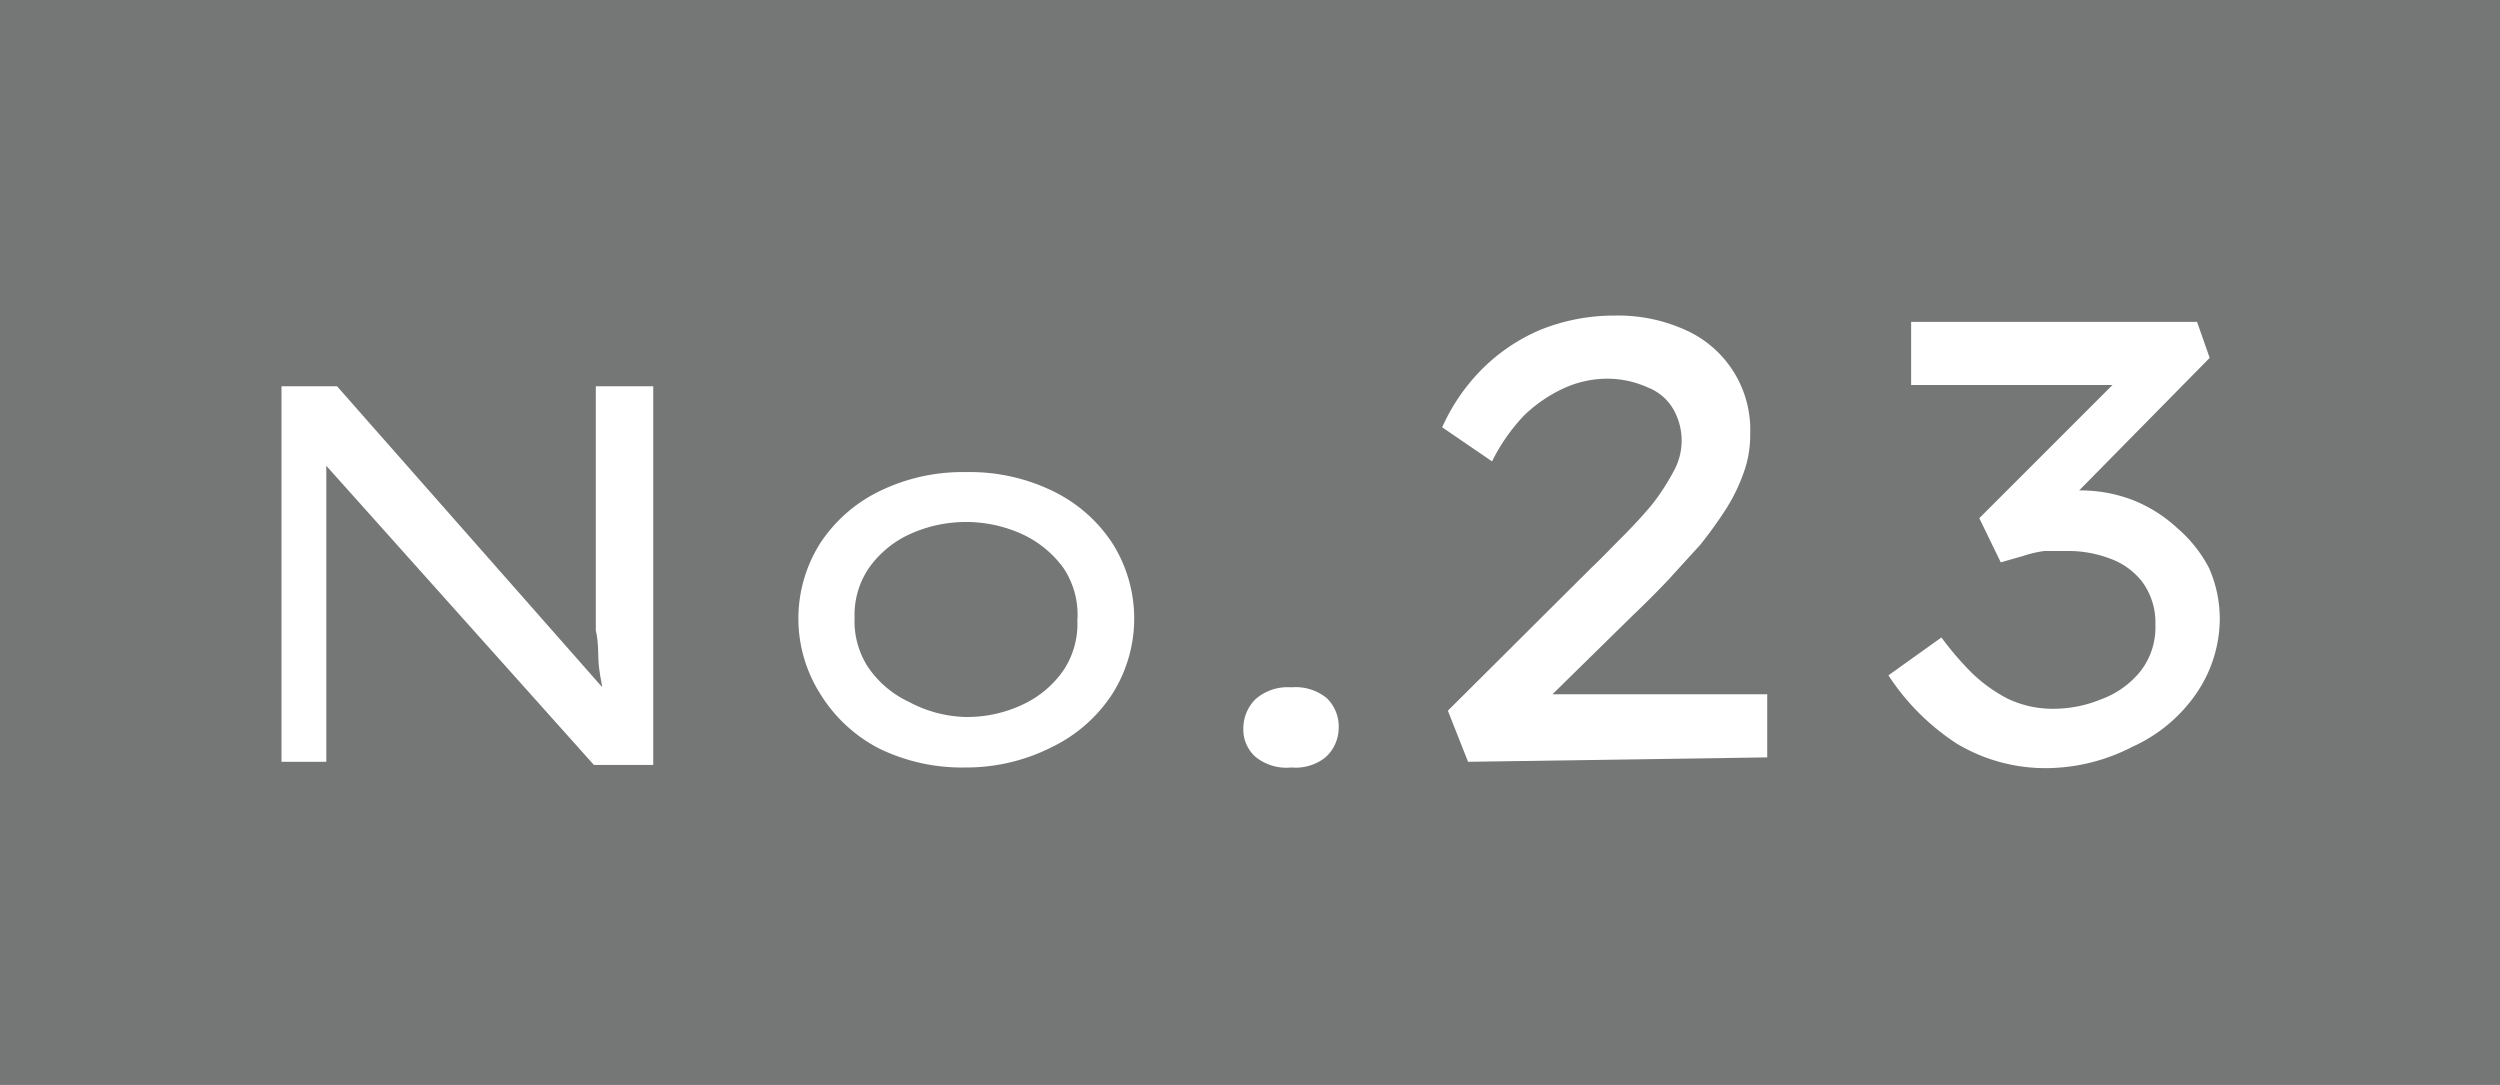 <svg xmlns="http://www.w3.org/2000/svg" viewBox="0 0 39.61 17.19"><defs><style>.cls-1{fill:#757676;}.cls-2{fill:#fff;}</style></defs><g id="レイヤー_2" data-name="レイヤー 2"><g id="レイヤー_1-2" data-name="レイヤー 1"><rect class="cls-1" width="39.61" height="17.19"/><path class="cls-2" d="M4.46,12.07V6.12h.88L9.64,11l-.08.08c0-.16-.05-.33-.07-.51s0-.38-.05-.58l0-.62c0-.21,0-.43,0-.64V6.12h.91v6H9.41L5.17,7.38l0-.12c0,.21,0,.4,0,.59s0,.36,0,.52,0,.33,0,.47,0,.28,0,.4,0,.25,0,.36v2.47Z"/><path class="cls-2" d="M15.3,12.16a3,3,0,0,1-1.37-.3A2.37,2.37,0,0,1,13,11a2.23,2.23,0,0,1,0-2.4,2.35,2.35,0,0,1,.94-.82,3,3,0,0,1,1.37-.3,3,3,0,0,1,1.37.3,2.35,2.35,0,0,1,.94.82,2.23,2.23,0,0,1,0,2.4,2.37,2.37,0,0,1-.94.83A3,3,0,0,1,15.3,12.16Zm0-.8a2.06,2.06,0,0,0,.91-.2,1.61,1.61,0,0,0,.64-.54,1.33,1.33,0,0,0,.22-.79A1.33,1.33,0,0,0,16.85,9a1.68,1.68,0,0,0-.64-.53,2.15,2.15,0,0,0-1.81,0,1.61,1.61,0,0,0-.64.54,1.32,1.32,0,0,0-.22.78,1.33,1.33,0,0,0,.22.79,1.61,1.61,0,0,0,.64.54A2,2,0,0,0,15.3,11.36Z"/><path class="cls-2" d="M20.46,12.16a.78.78,0,0,1-.57-.17.58.58,0,0,1-.19-.46.65.65,0,0,1,.19-.45.77.77,0,0,1,.57-.19.78.78,0,0,1,.56.17.62.62,0,0,1,.19.47A.63.63,0,0,1,21,12,.76.76,0,0,1,20.46,12.16Z"/><path class="cls-2" d="M23.26,12.07l-.32-.81L25.21,9c.16-.15.32-.32.49-.49S26,8.2,26.17,8a3.54,3.54,0,0,0,.34-.52,1,1,0,0,0,0-1,.8.8,0,0,0-.4-.34A1.56,1.56,0,0,0,25.46,6a1.67,1.67,0,0,0-.68.15,2.28,2.28,0,0,0-.63.43,2.94,2.94,0,0,0-.51.73l-.79-.54a3.08,3.08,0,0,1,.64-.93,2.91,2.91,0,0,1,.93-.62A3.13,3.13,0,0,1,25.59,5a2.58,2.58,0,0,1,1.14.24,1.73,1.73,0,0,1,1,1.64,1.72,1.72,0,0,1-.1.6,2.81,2.81,0,0,1-.28.58,6.75,6.75,0,0,1-.41.57l-.51.56c-.18.19-.36.37-.56.56l-1.66,1.63L24.05,11H28v1Z"/><path class="cls-2" d="M32.46,12.17A2.73,2.73,0,0,1,31,11.78a3.7,3.7,0,0,1-1.08-1.08l.84-.6a4.88,4.88,0,0,0,.47.55,2.39,2.39,0,0,0,.58.42,1.65,1.65,0,0,0,.71.16,2,2,0,0,0,.77-.15,1.44,1.44,0,0,0,.62-.44,1.13,1.13,0,0,0,.24-.74,1.09,1.09,0,0,0-.2-.67,1.12,1.12,0,0,0-.52-.38,1.85,1.85,0,0,0-.67-.12l-.37,0a1.87,1.87,0,0,0-.34.08l-.35.1-.34-.7,2.42-2.42,0,.31H30.28v-1h4.53l.2.57L32.46,8.26l-.25-.42a2.79,2.79,0,0,1,.34-.07l.42,0a2.32,2.32,0,0,1,.84.16,2.26,2.26,0,0,1,.69.44A2.12,2.12,0,0,1,35,9a2,2,0,0,1,.17.82A2.11,2.11,0,0,1,34.79,11a2.45,2.45,0,0,1-1,.83A3,3,0,0,1,32.46,12.17Z"/></g></g></svg>